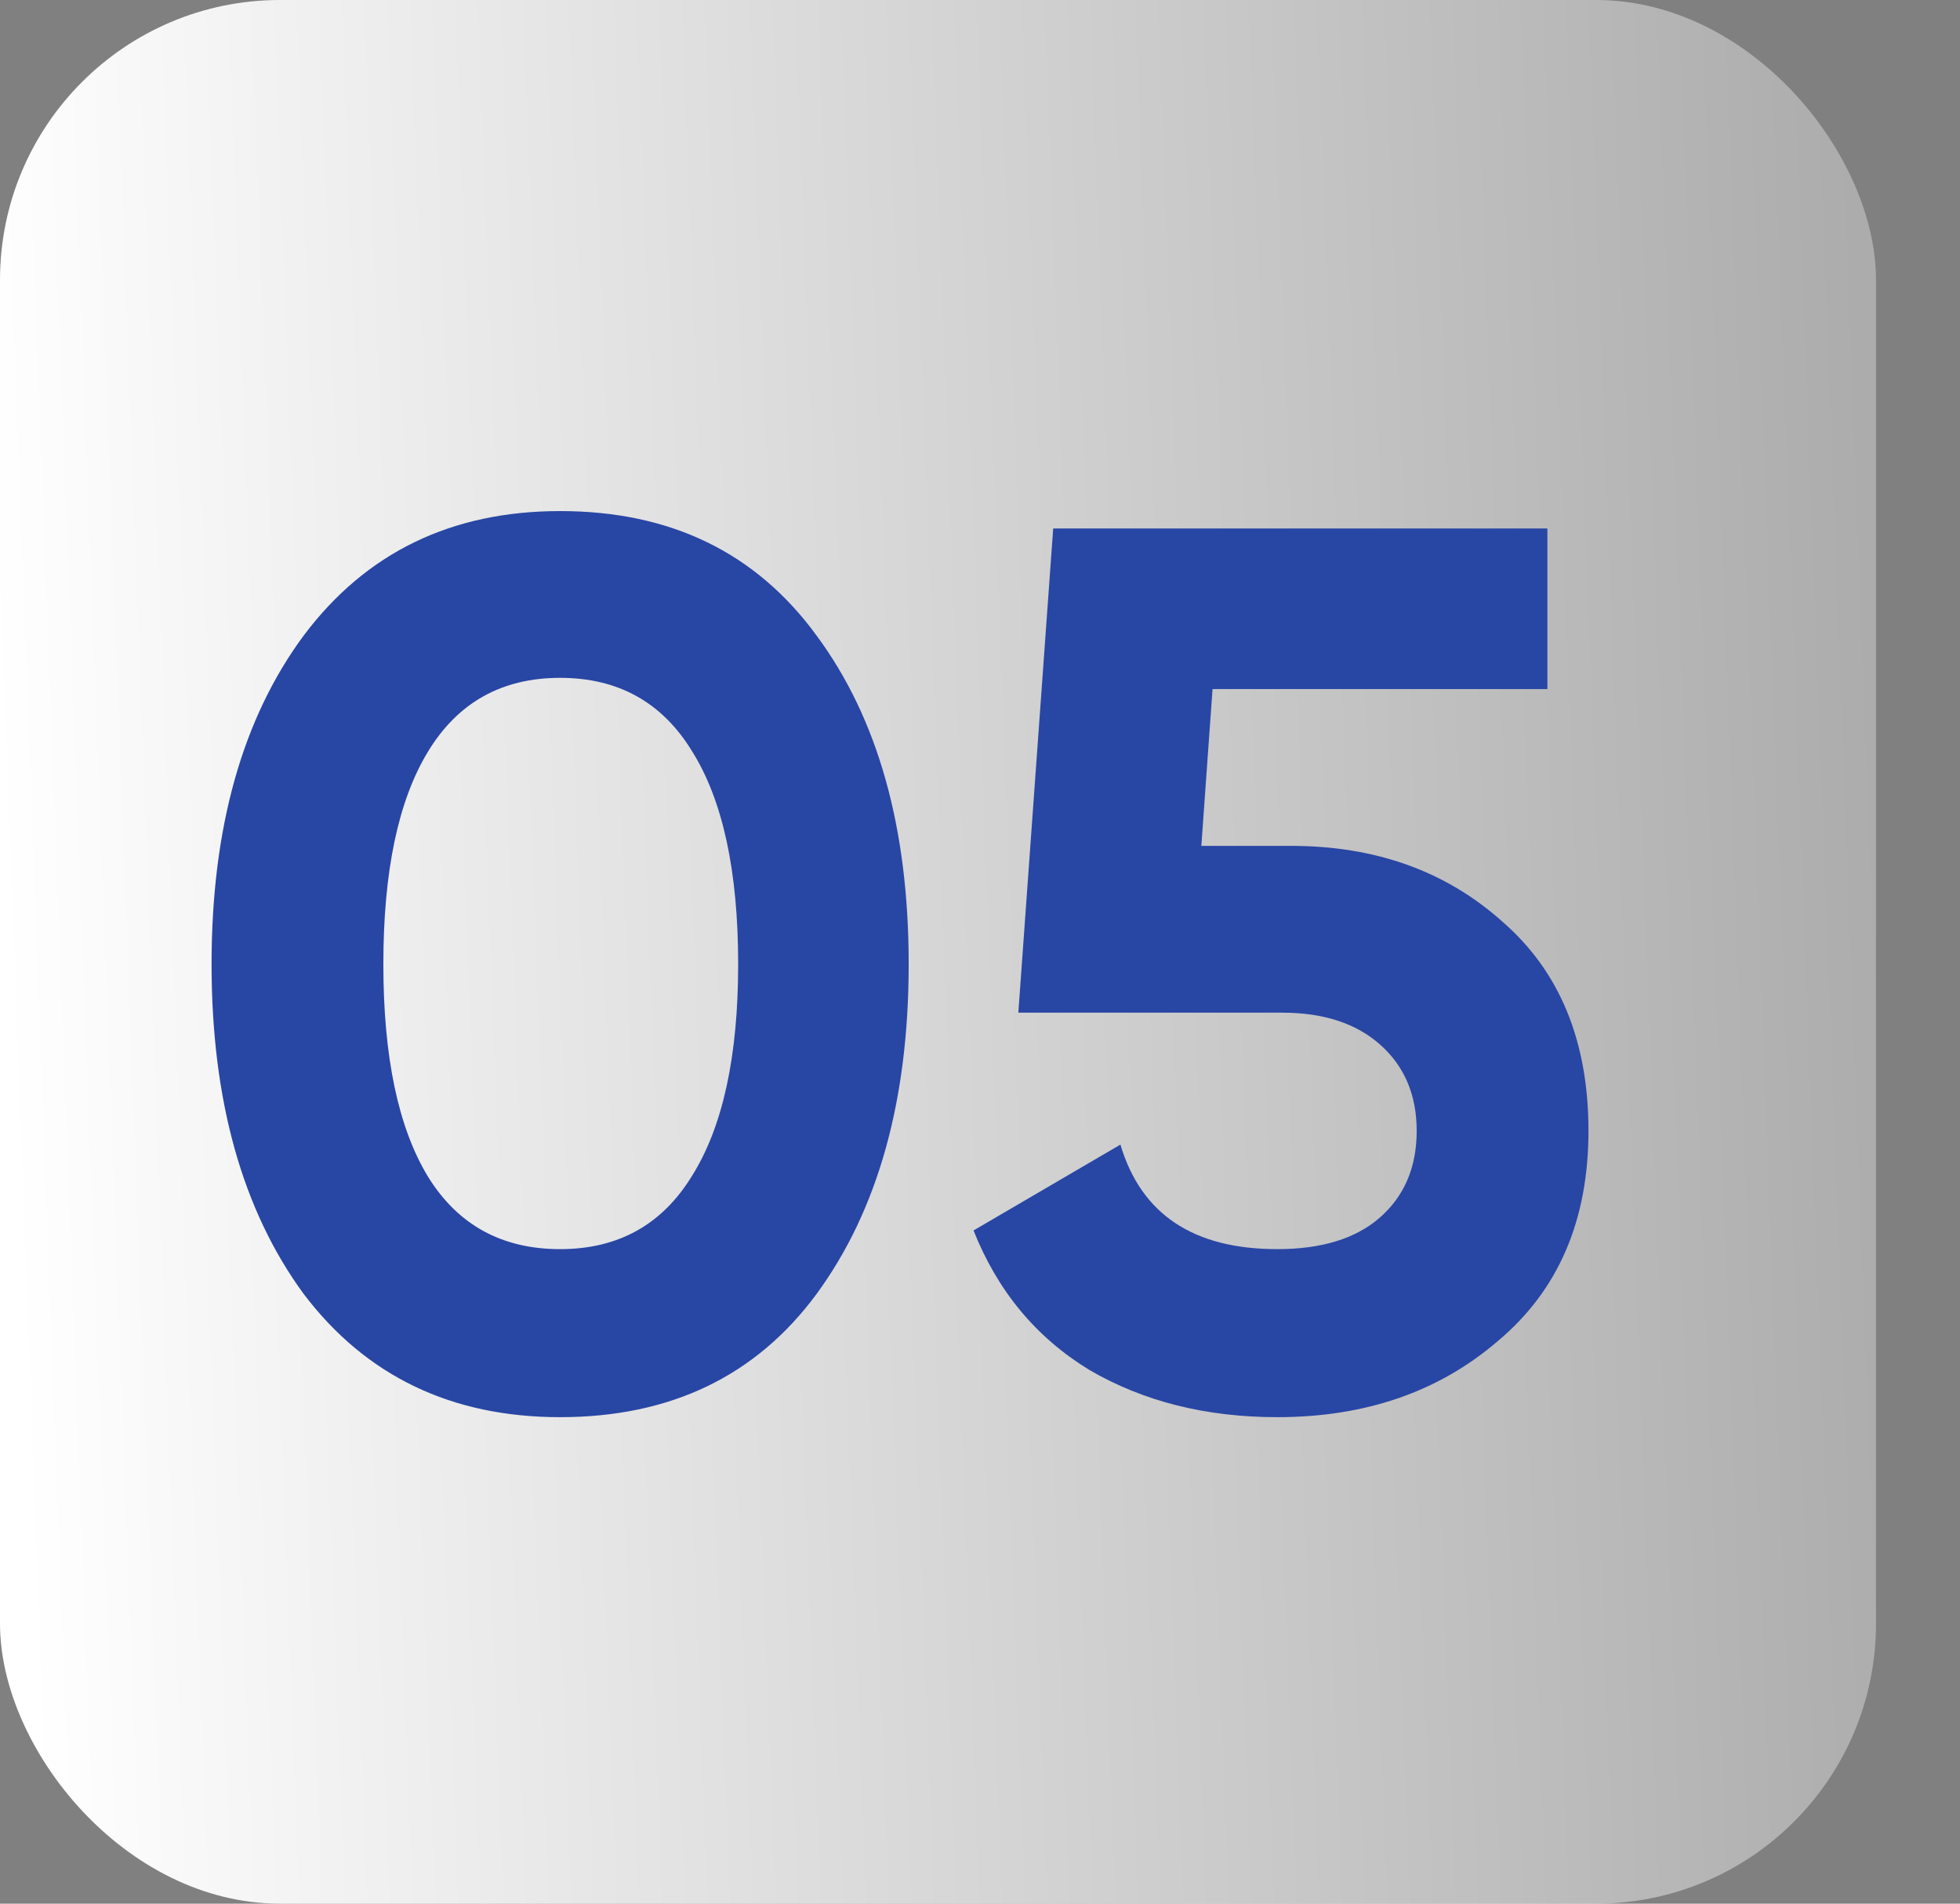 <?xml version="1.0" encoding="UTF-8"?> <svg xmlns="http://www.w3.org/2000/svg" width="70" height="68" viewBox="0 0 70 68" fill="none"><rect x="0" y="0" width="70" height="68" fill="#808080" stroke="none"/> <rect width="67" height="68" rx="10" fill="url(#paint0_linear_6_34)"></rect> <path d="M20.005 50.622C16.122 50.622 13.069 49.155 10.846 46.221C8.653 43.227 7.556 39.3 7.556 34.439C7.556 29.578 8.653 25.666 10.846 22.702C13.069 19.738 16.122 18.256 20.005 18.256C23.947 18.256 27 19.738 29.163 22.702C31.357 25.666 32.453 29.578 32.453 34.439C32.453 39.3 31.357 43.227 29.163 46.221C27 49.155 23.947 50.622 20.005 50.622ZM26.363 34.439C26.363 31.119 25.814 28.585 24.718 26.837C23.651 25.088 22.079 24.213 20.005 24.213C17.93 24.213 16.359 25.088 15.292 26.837C14.225 28.585 13.691 31.119 13.691 34.439C13.691 37.759 14.225 40.293 15.292 42.042C16.359 43.761 17.93 44.62 20.005 44.62C22.079 44.62 23.651 43.746 24.718 41.997C25.814 40.248 26.363 37.729 26.363 34.439ZM42.905 30.215H46.106C49.129 30.215 51.648 31.119 53.664 32.928C55.709 34.706 56.731 37.196 56.731 40.397C56.731 43.598 55.65 46.102 53.486 47.91C51.382 49.718 48.758 50.622 45.617 50.622C43.068 50.622 40.83 50.059 38.903 48.933C37.006 47.777 35.628 46.117 34.769 43.953L40.015 40.886C40.756 43.376 42.623 44.62 45.617 44.62C47.188 44.62 48.403 44.25 49.262 43.509C50.151 42.738 50.596 41.701 50.596 40.397C50.596 39.122 50.166 38.1 49.307 37.329C48.447 36.558 47.276 36.173 45.794 36.173H36.369L37.614 18.878H55.264V24.614H43.305L42.905 30.215Z" fill="#2846A4"></path> <defs> <linearGradient id="paint0_linear_6_34" x1="2.57043e-07" y1="36.5" x2="67" y2="34" gradientUnits="userSpaceOnUse"> <stop stop-color="white"></stop> <stop offset="1" stop-color="white" stop-opacity="0.35"></stop> </linearGradient> </defs> </svg> 